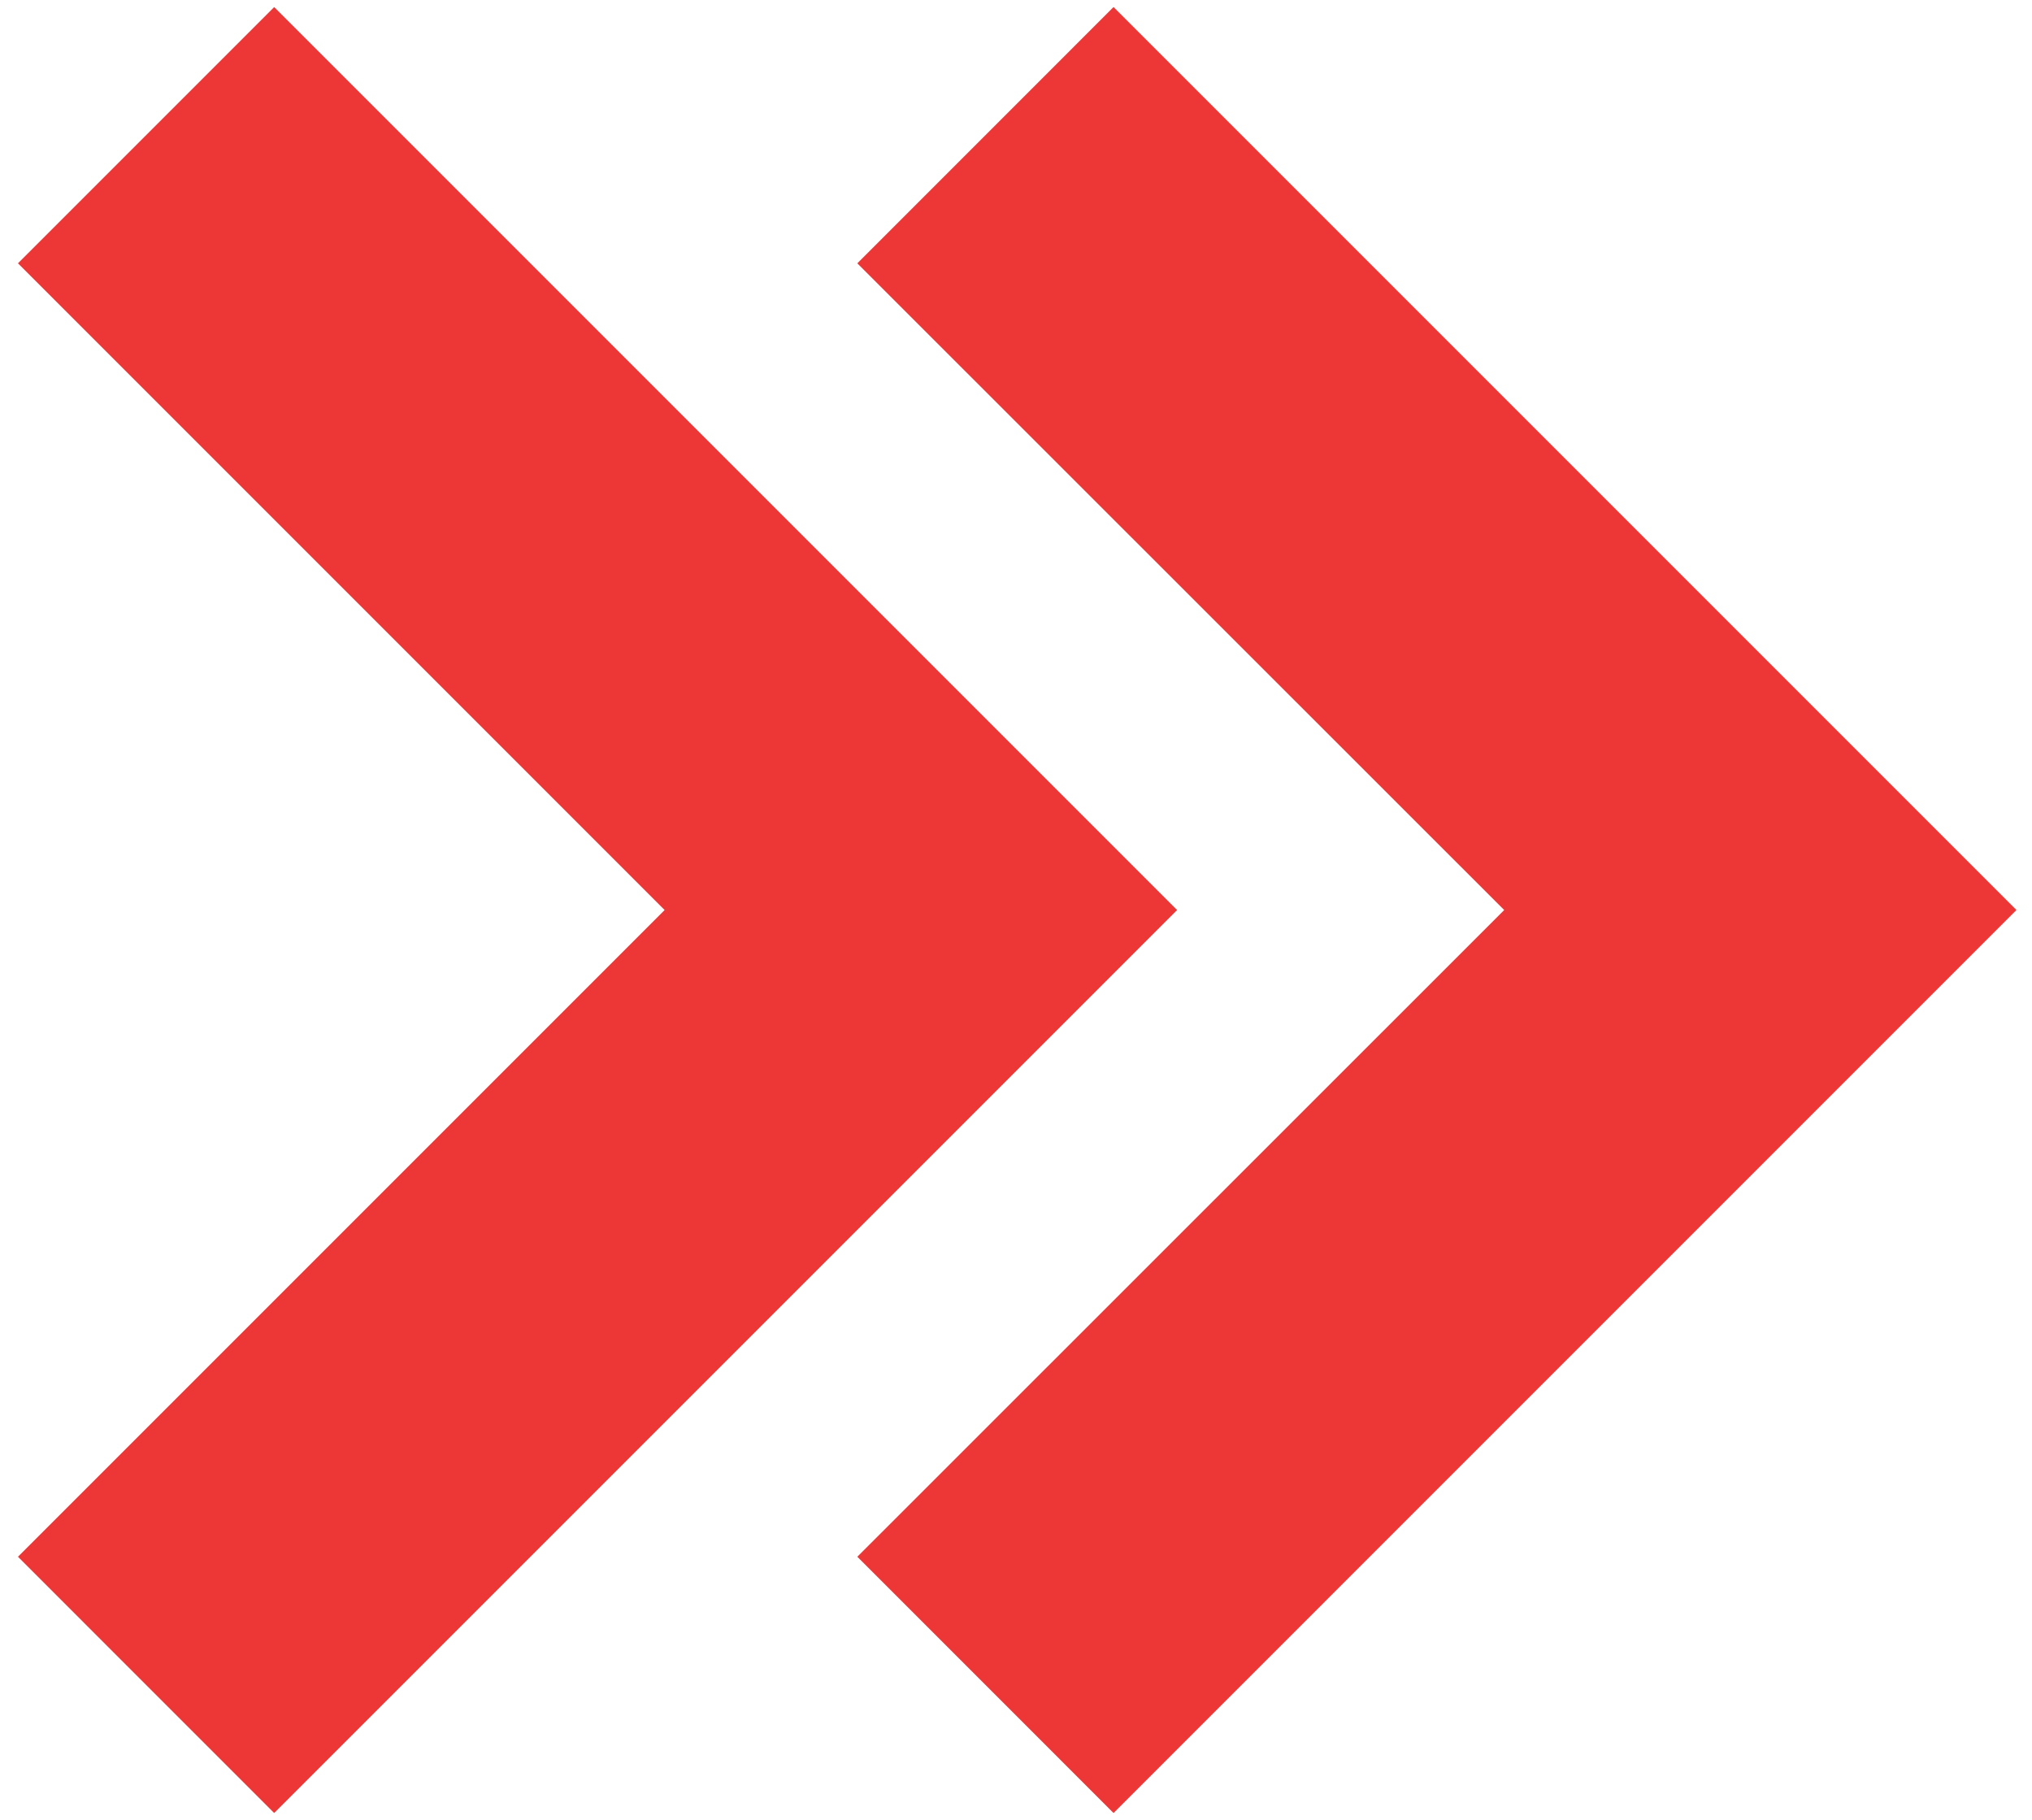 <?xml version="1.0" encoding="UTF-8"?> <svg xmlns="http://www.w3.org/2000/svg" width="67" height="60" viewBox="0 0 67 60" fill="none"> <path d="M28.268 8.682L49.597 30.004L28.268 51.326L36.716 59.775L66.487 30.003L36.716 0.232L28.268 8.682Z" fill="#ED3737"></path> <path d="M9.04 59.775L38.811 30.004L9.04 0.233L0.592 8.681L21.914 30.004L0.592 51.326L9.04 59.775Z" fill="#ED3737"></path> </svg> 